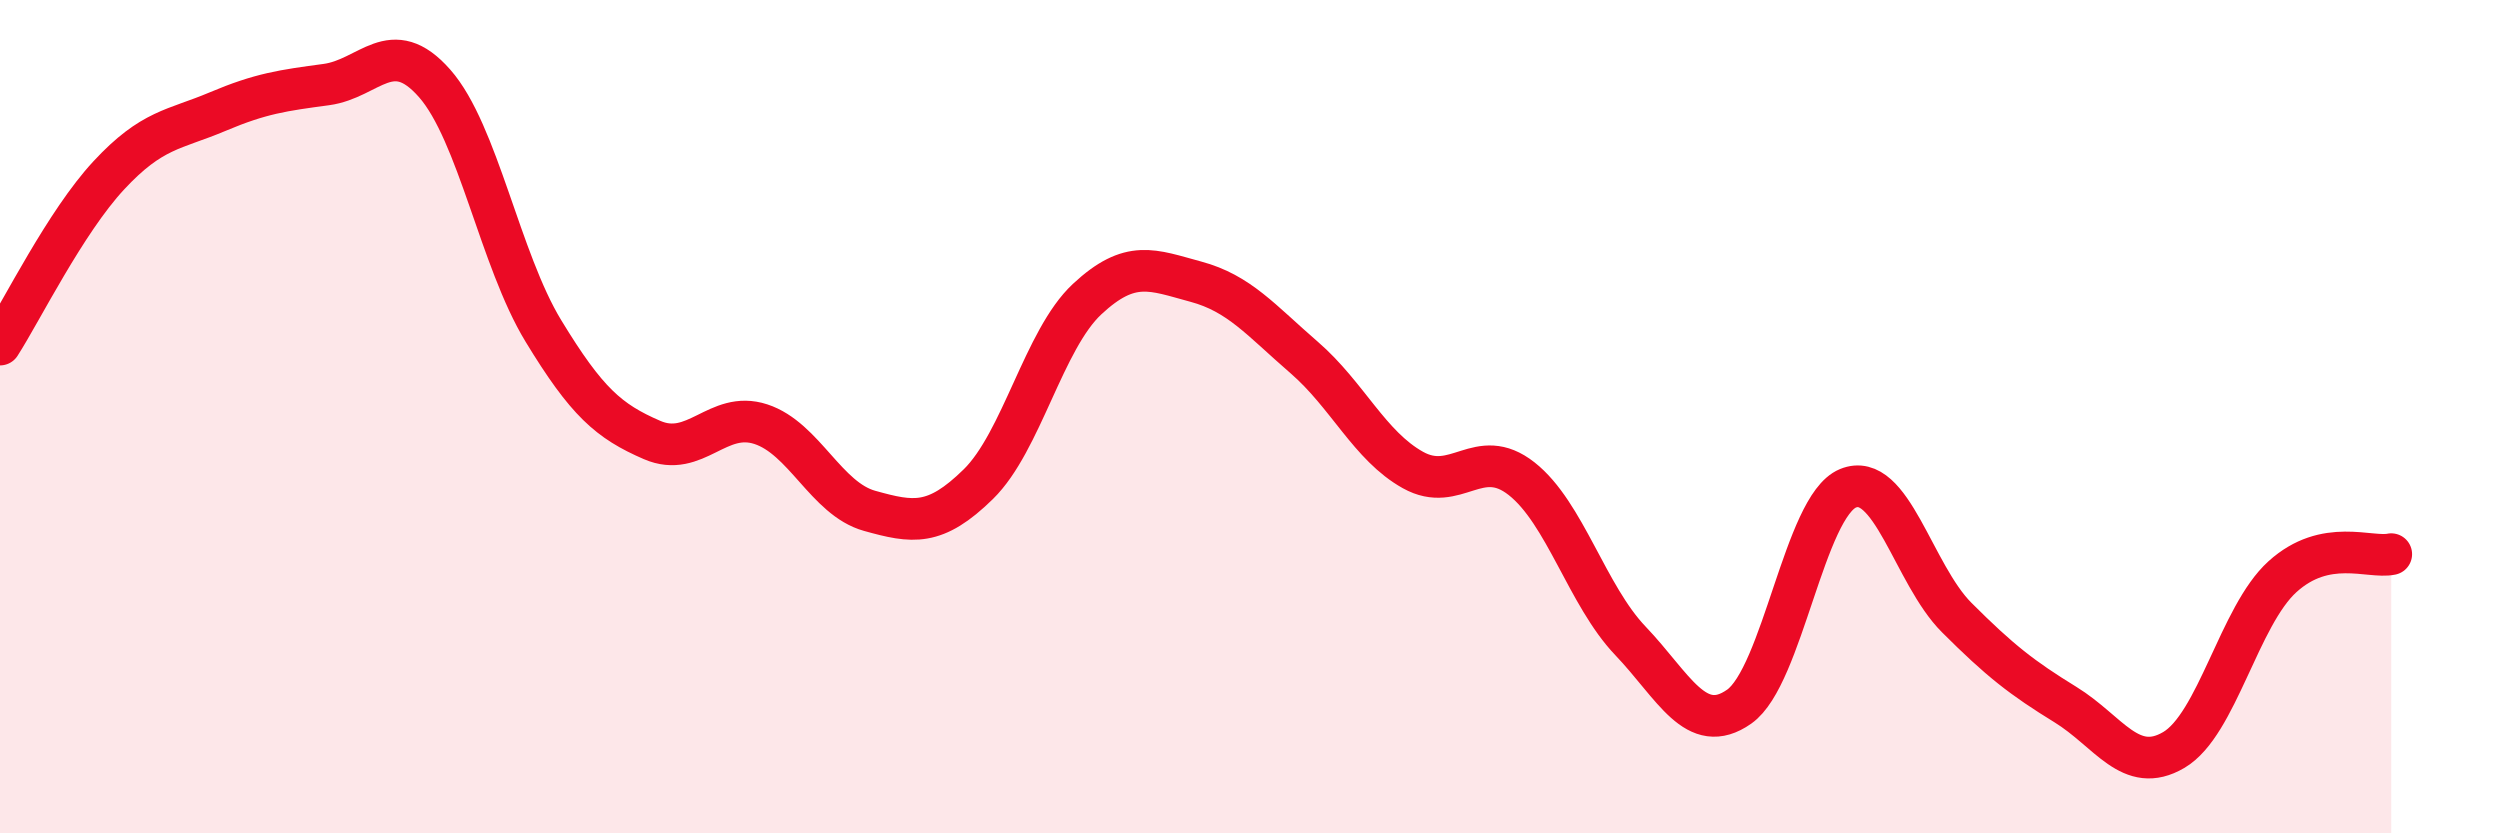 
    <svg width="60" height="20" viewBox="0 0 60 20" xmlns="http://www.w3.org/2000/svg">
      <path
        d="M 0,8.27 C 0.52,7.46 1.57,5.33 2.61,4.21 C 3.65,3.09 4.18,3.12 5.22,2.68 C 6.26,2.24 6.79,2.17 7.83,2.03 C 8.87,1.89 9.39,0.82 10.43,2 C 11.47,3.18 12,6.23 13.04,7.94 C 14.08,9.65 14.61,10.11 15.65,10.56 C 16.69,11.01 17.22,9.84 18.26,10.18 C 19.3,10.52 19.83,11.97 20.87,12.26 C 21.91,12.55 22.44,12.64 23.48,11.62 C 24.52,10.6 25.05,8.15 26.09,7.18 C 27.13,6.21 27.66,6.48 28.7,6.76 C 29.74,7.04 30.26,7.68 31.3,8.58 C 32.34,9.48 32.87,10.7 33.91,11.28 C 34.95,11.86 35.48,10.67 36.52,11.49 C 37.56,12.31 38.09,14.29 39.13,15.38 C 40.17,16.47 40.7,17.69 41.74,16.96 C 42.78,16.23 43.31,12.15 44.35,11.72 C 45.39,11.29 45.92,13.78 46.96,14.82 C 48,15.86 48.53,16.27 49.57,16.91 C 50.61,17.55 51.13,18.61 52.17,18 C 53.21,17.39 53.74,14.78 54.78,13.84 C 55.82,12.9 56.87,13.41 57.39,13.3L57.39 20L0 20Z"
        fill="#EB0A25"
        opacity="0.1"
        stroke-linecap="round"
        stroke-linejoin="round"
      />
      <path
        d="M 0,8.27 C 0.52,7.46 1.57,5.33 2.61,4.21 C 3.65,3.09 4.18,3.12 5.22,2.68 C 6.26,2.24 6.79,2.17 7.83,2.03 C 8.87,1.89 9.39,0.82 10.43,2 C 11.47,3.18 12,6.23 13.04,7.94 C 14.08,9.65 14.61,10.11 15.65,10.56 C 16.69,11.01 17.22,9.84 18.26,10.18 C 19.3,10.52 19.83,11.97 20.87,12.26 C 21.91,12.55 22.44,12.64 23.48,11.62 C 24.52,10.6 25.05,8.15 26.09,7.18 C 27.13,6.21 27.66,6.48 28.7,6.76 C 29.74,7.04 30.26,7.68 31.3,8.58 C 32.34,9.48 32.87,10.7 33.91,11.28 C 34.95,11.86 35.48,10.67 36.52,11.49 C 37.56,12.31 38.09,14.29 39.13,15.38 C 40.17,16.47 40.7,17.69 41.74,16.96 C 42.78,16.23 43.31,12.15 44.35,11.72 C 45.39,11.29 45.92,13.78 46.96,14.82 C 48,15.86 48.53,16.27 49.57,16.91 C 50.61,17.55 51.13,18.61 52.17,18 C 53.21,17.39 53.74,14.78 54.78,13.84 C 55.82,12.9 56.87,13.41 57.39,13.3"
        stroke="#EB0A25"
        stroke-width="1"
        fill="none"
        stroke-linecap="round"
        stroke-linejoin="round"
      />
    </svg>
  